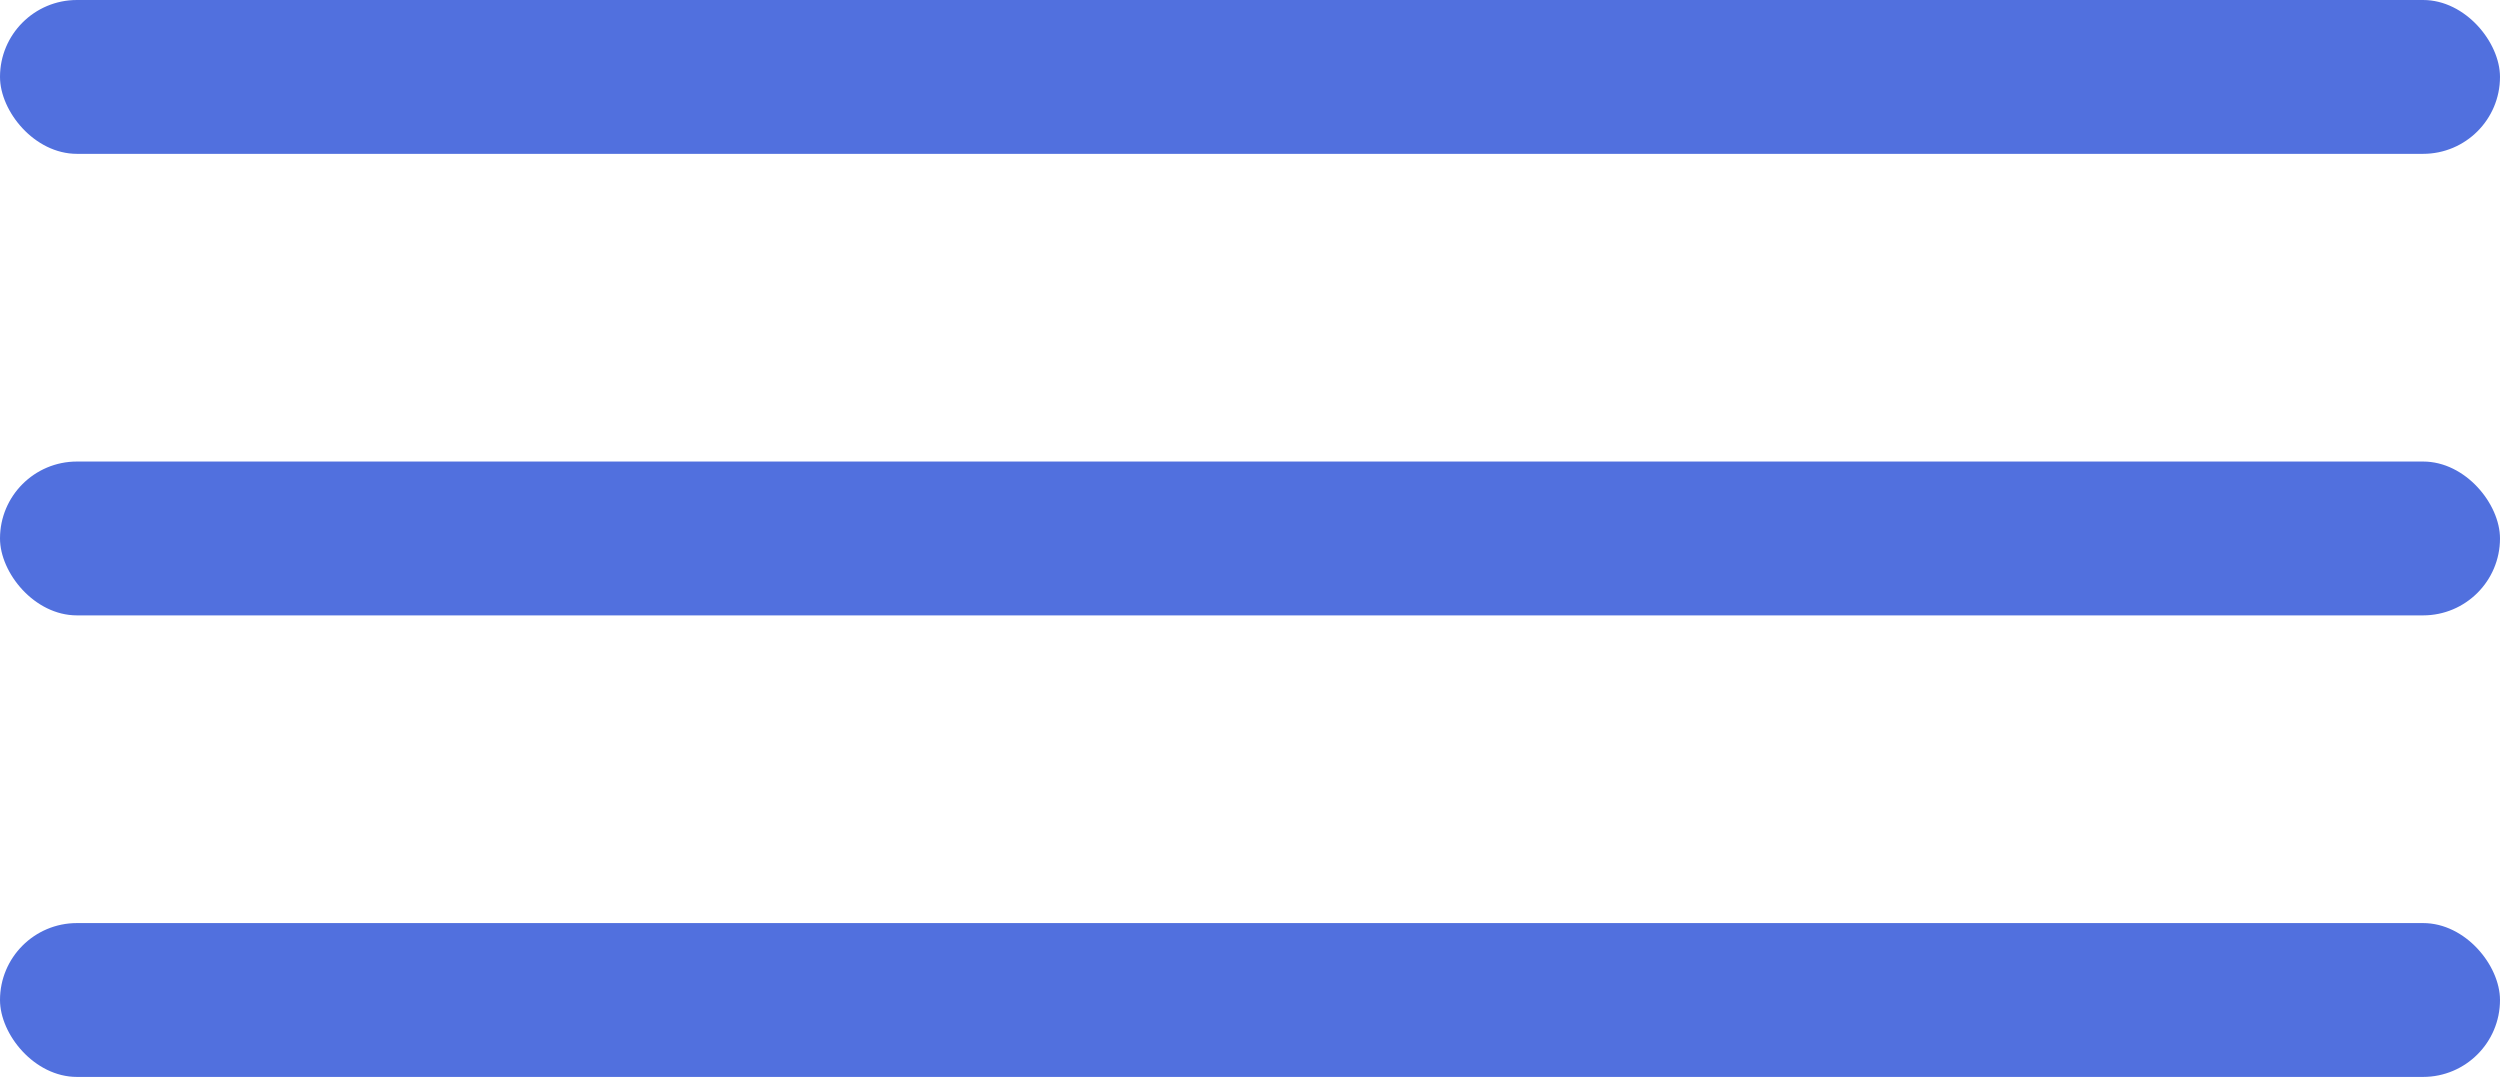 <?xml version="1.0" encoding="UTF-8"?> <svg xmlns="http://www.w3.org/2000/svg" width="65" height="28" viewBox="0 0 65 28" fill="none"><rect width="65" height="4" rx="2" fill="#5170DE"></rect><rect y="12" width="65" height="4" rx="2" fill="#5170DE"></rect><rect y="24" width="65" height="4" rx="2" fill="#5170DE"></rect></svg> 